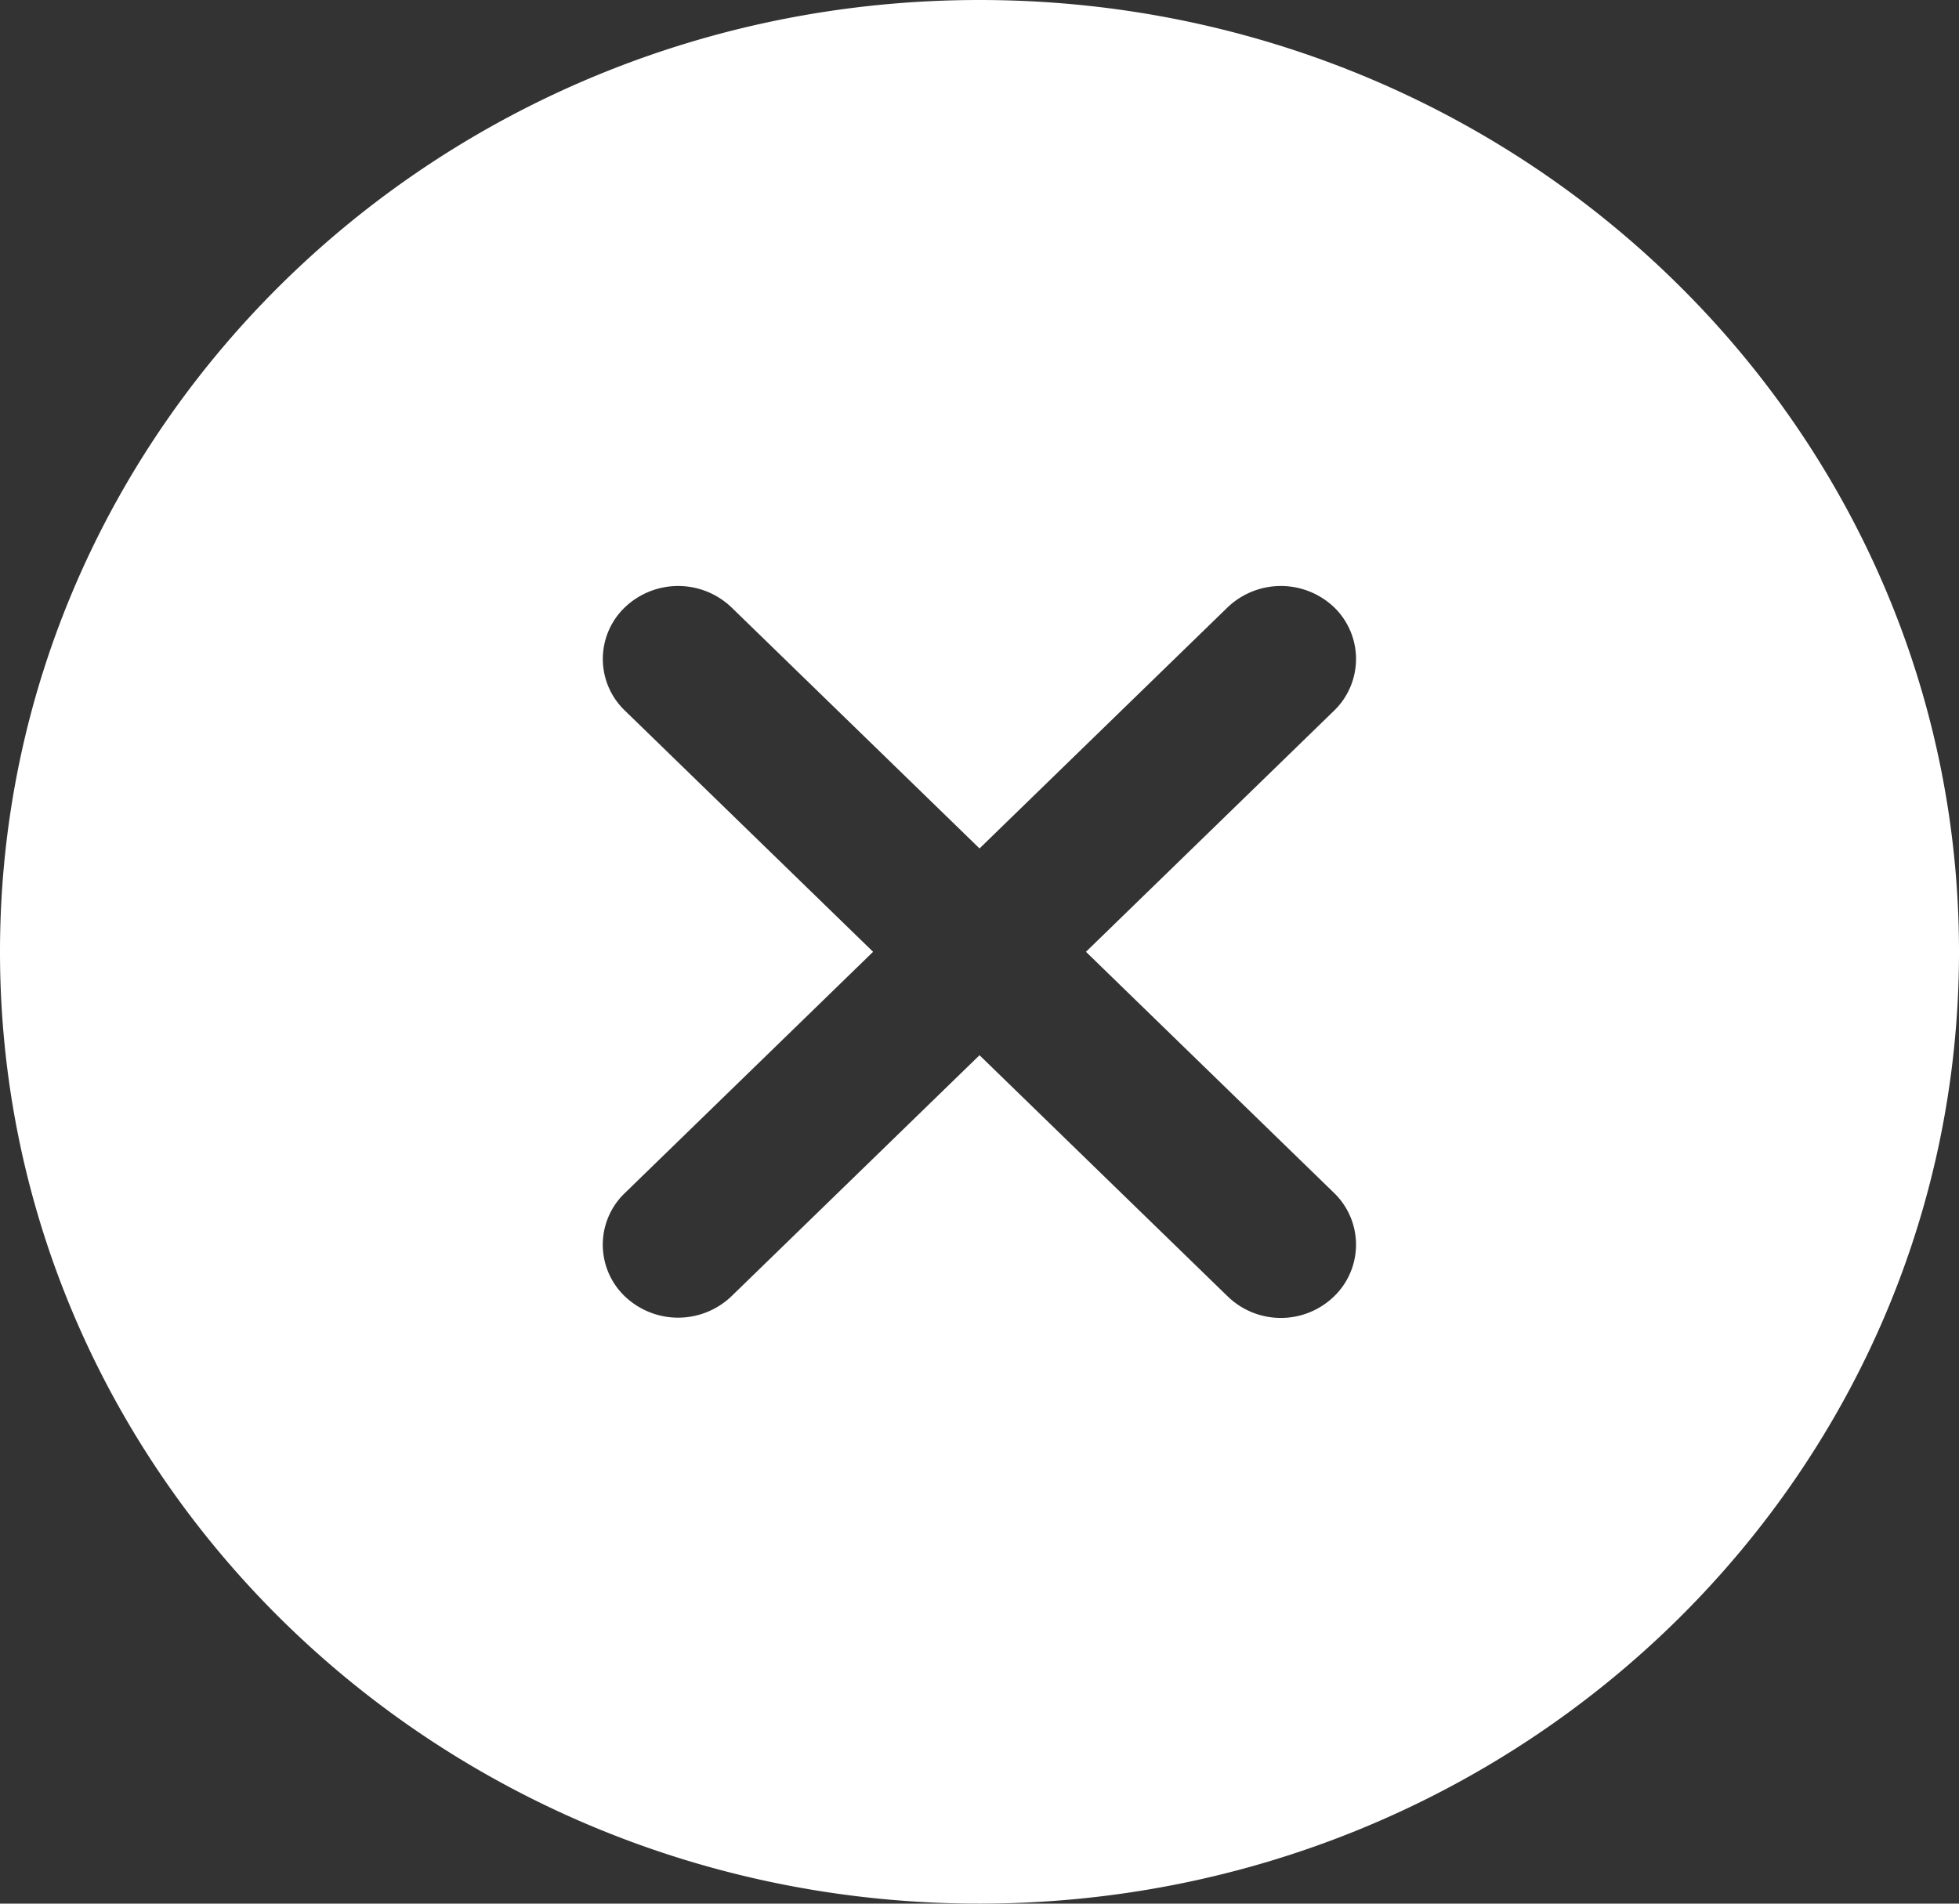 <svg xmlns="http://www.w3.org/2000/svg" width="43.585" height="42.356" viewBox="0 0 43.585 42.356">
  <rect x="0" y="0" width="43.585" height="42.356" fill="#333333" stroke="none"/>
  <path id="Icon_ionic-ios-close-circle" data-name="Icon ionic-ios-close-circle" d="M25.167,3.375c-12.038,0-21.792,9.479-21.792,21.178s9.754,21.178,21.792,21.178S46.96,36.252,46.96,24.553,37.206,3.375,25.167,3.375ZM30.689,32.22l-5.521-5.366L19.646,32.22a1.717,1.717,0,0,1-2.368,0,1.59,1.59,0,0,1,0-2.3L22.8,24.553l-5.521-5.366a1.59,1.59,0,0,1,0-2.3,1.717,1.717,0,0,1,2.368,0l5.521,5.366,5.521-5.366a1.717,1.717,0,0,1,2.368,0,1.6,1.6,0,0,1,0,2.3l-5.521,5.366,5.521,5.366a1.6,1.6,0,0,1,0,2.3A1.7,1.7,0,0,1,30.689,32.22Z" transform="translate(-3.375 -3.375)" fill="#fff"/>
</svg>
